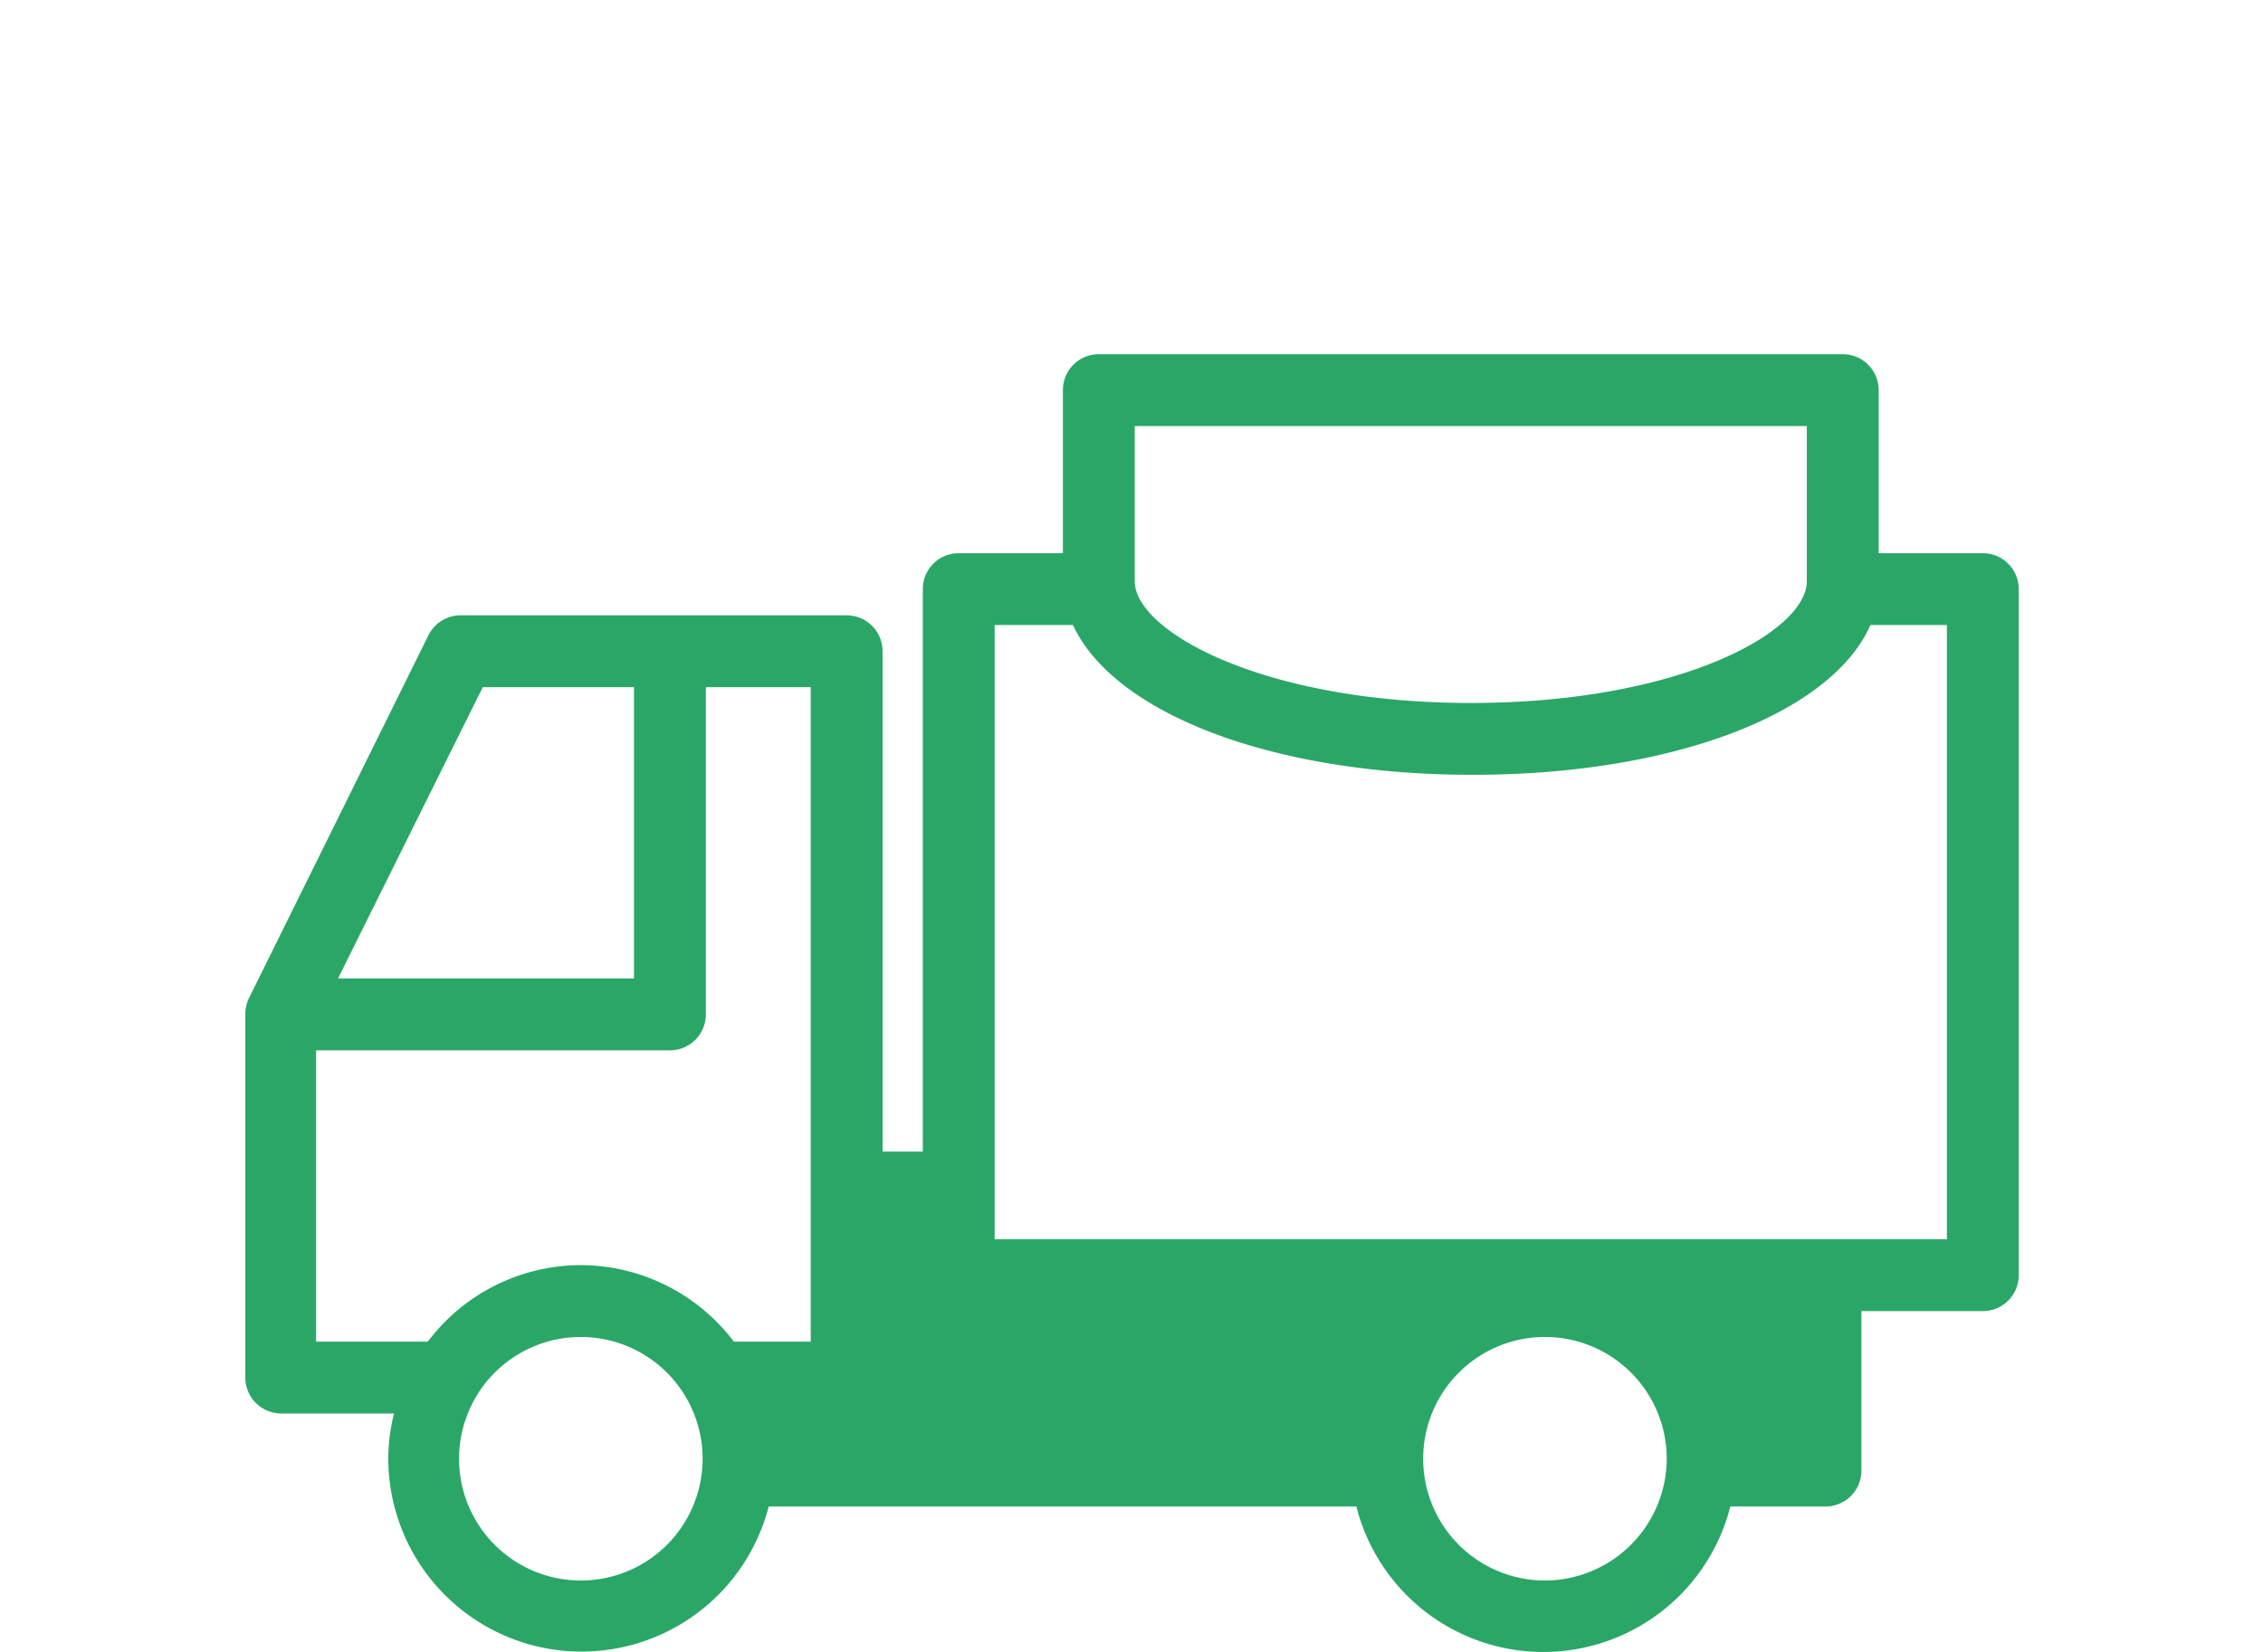 <svg xmlns="http://www.w3.org/2000/svg" viewBox="0 0 63 46"><defs><style>.cls-1{fill:none;}.cls-2{fill:#2aa767;}</style></defs><g id="レイヤー_2" data-name="レイヤー 2"><g id="レイヤー_1-2" data-name="レイヤー 1"><rect class="cls-1" width="63" height="46"/><path class="cls-2" d="M55.2,15.4H52.3V10.86a1,1,0,0,0-1-1H30.59a1,1,0,0,0-1,1V15.4h-2.9a1,1,0,0,0-1,1V32.06H24.57V18.13a1,1,0,0,0-1-1H12.82a1,1,0,0,0-.89.55l-5,10.11a1,1,0,0,0-.1.45V38.35a1,1,0,0,0,1,1h3.14a5.18,5.18,0,0,0-.16,1.26,5.38,5.38,0,0,0,10.59,1.33H37.76a5.37,5.37,0,0,0,10.41,0h2.65a1,1,0,0,0,1-1V36.5H55.2a1,1,0,0,0,1-1V16.4A1,1,0,0,0,55.2,15.4ZM31.59,11.86H50.3v4.32c0,1.41-3.56,3.39-9.35,3.39s-9.36-2-9.36-3.39ZM13.44,19.13h4.21v8.11H9.41ZM16.17,44a3.39,3.39,0,1,1,3.39-3.39A3.39,3.39,0,0,1,16.17,44Zm0-8.78a5.34,5.34,0,0,0-4.26,2.13H8.8V29.24h9.85a1,1,0,0,0,1-1V19.13h2.92V37.35H20.43A5.36,5.36,0,0,0,16.17,35.22ZM43,44a3.39,3.39,0,1,1,3.4-3.39A3.4,3.4,0,0,1,43,44ZM54.2,34.5H27.69V17.4h2.18C31,19.84,35.37,21.57,41,21.57s10-1.73,11.07-4.17H54.2Z"/></g></g></svg>